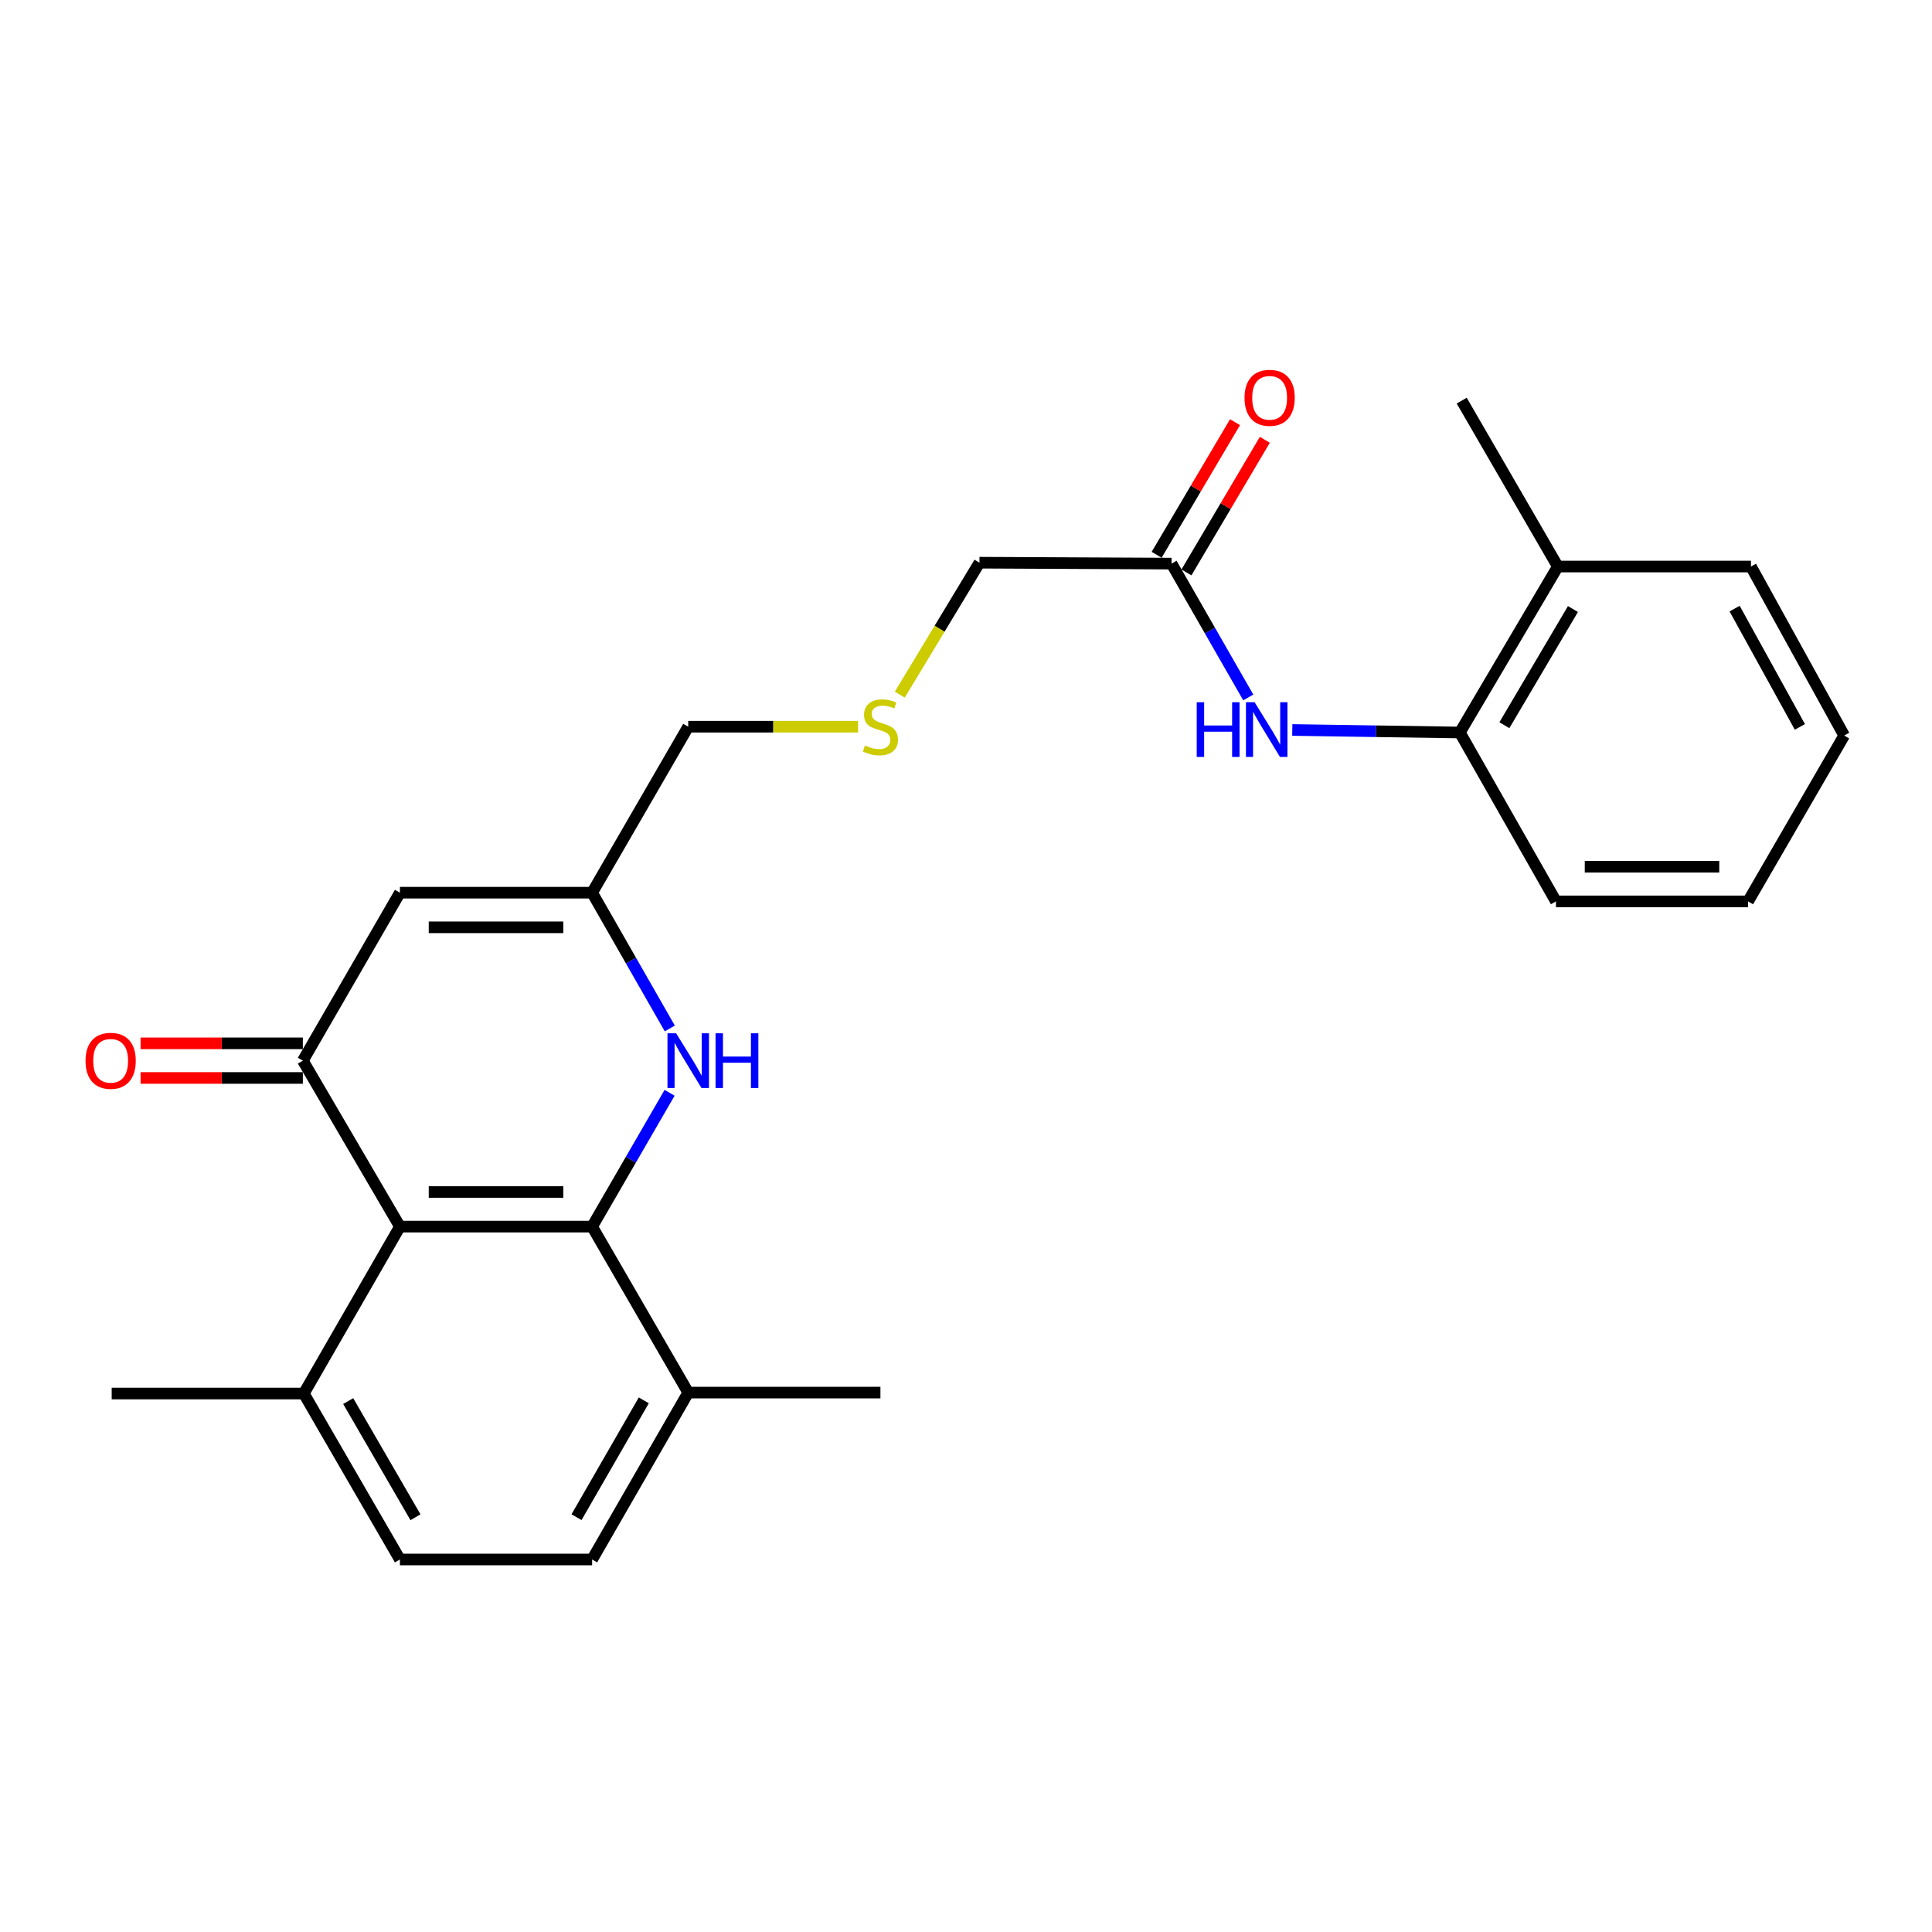 <?xml version='1.0' encoding='iso-8859-1'?>
<svg version='1.1' baseProfile='full'
              xmlns='http://www.w3.org/2000/svg'
                      xmlns:rdkit='http://www.rdkit.org/xml'
                      xmlns:xlink='http://www.w3.org/1999/xlink'
                  xml:space='preserve'
width='1000px' height='1000px' viewBox='0 0 1000 1000'>
<!-- END OF HEADER -->
<rect style='opacity:1.0;fill:#FFFFFF;stroke:none' width='1000' height='1000' x='0' y='0'> </rect>
<path class='bond-1' d='M 306.481,634.892 L 206.996,634.892' style='fill:none;fill-rule:evenodd;stroke:#000000;stroke-width:6px;stroke-linecap:butt;stroke-linejoin:miter;stroke-opacity:1' />
<path class='bond-1' d='M 291.558,616.967 L 221.919,616.967' style='fill:none;fill-rule:evenodd;stroke:#000000;stroke-width:6px;stroke-linecap:butt;stroke-linejoin:miter;stroke-opacity:1' />
<path class='bond-2' d='M 306.481,634.892 L 326.533,600.262' style='fill:none;fill-rule:evenodd;stroke:#000000;stroke-width:6px;stroke-linecap:butt;stroke-linejoin:miter;stroke-opacity:1' />
<path class='bond-2' d='M 326.533,600.262 L 346.586,565.632' style='fill:none;fill-rule:evenodd;stroke:#0000FF;stroke-width:6px;stroke-linecap:butt;stroke-linejoin:miter;stroke-opacity:1' />
<path class='bond-8' d='M 306.481,634.892 L 356.223,720.804' style='fill:none;fill-rule:evenodd;stroke:#000000;stroke-width:6px;stroke-linecap:butt;stroke-linejoin:miter;stroke-opacity:1' />
<path class='bond-0' d='M 156.755,548.991 L 206.996,634.892' style='fill:none;fill-rule:evenodd;stroke:#000000;stroke-width:6px;stroke-linecap:butt;stroke-linejoin:miter;stroke-opacity:1' />
<path class='bond-10' d='M 156.755,540.028 L 114.757,540.028' style='fill:none;fill-rule:evenodd;stroke:#000000;stroke-width:6px;stroke-linecap:butt;stroke-linejoin:miter;stroke-opacity:1' />
<path class='bond-10' d='M 114.757,540.028 L 72.758,540.028' style='fill:none;fill-rule:evenodd;stroke:#FF0000;stroke-width:6px;stroke-linecap:butt;stroke-linejoin:miter;stroke-opacity:1' />
<path class='bond-10' d='M 156.755,557.953 L 114.757,557.953' style='fill:none;fill-rule:evenodd;stroke:#000000;stroke-width:6px;stroke-linecap:butt;stroke-linejoin:miter;stroke-opacity:1' />
<path class='bond-10' d='M 114.757,557.953 L 72.758,557.953' style='fill:none;fill-rule:evenodd;stroke:#FF0000;stroke-width:6px;stroke-linecap:butt;stroke-linejoin:miter;stroke-opacity:1' />
<path class='bond-26' d='M 156.755,548.991 L 206.996,462.054' style='fill:none;fill-rule:evenodd;stroke:#000000;stroke-width:6px;stroke-linecap:butt;stroke-linejoin:miter;stroke-opacity:1' />
<path class='bond-9' d='M 206.996,634.892 L 157.253,721.291' style='fill:none;fill-rule:evenodd;stroke:#000000;stroke-width:6px;stroke-linecap:butt;stroke-linejoin:miter;stroke-opacity:1' />
<path class='bond-4' d='M 346.688,532.327 L 326.584,497.19' style='fill:none;fill-rule:evenodd;stroke:#0000FF;stroke-width:6px;stroke-linecap:butt;stroke-linejoin:miter;stroke-opacity:1' />
<path class='bond-4' d='M 326.584,497.19 L 306.481,462.054' style='fill:none;fill-rule:evenodd;stroke:#000000;stroke-width:6px;stroke-linecap:butt;stroke-linejoin:miter;stroke-opacity:1' />
<path class='bond-3' d='M 206.996,462.054 L 306.481,462.054' style='fill:none;fill-rule:evenodd;stroke:#000000;stroke-width:6px;stroke-linecap:butt;stroke-linejoin:miter;stroke-opacity:1' />
<path class='bond-3' d='M 221.919,479.979 L 291.558,479.979' style='fill:none;fill-rule:evenodd;stroke:#000000;stroke-width:6px;stroke-linecap:butt;stroke-linejoin:miter;stroke-opacity:1' />
<path class='bond-16' d='M 306.481,462.054 L 356.223,376.142' style='fill:none;fill-rule:evenodd;stroke:#000000;stroke-width:6px;stroke-linecap:butt;stroke-linejoin:miter;stroke-opacity:1' />
<path class='bond-5' d='M 646.106,361 L 626.247,326.362' style='fill:none;fill-rule:evenodd;stroke:#0000FF;stroke-width:6px;stroke-linecap:butt;stroke-linejoin:miter;stroke-opacity:1' />
<path class='bond-5' d='M 626.247,326.362 L 606.389,291.725' style='fill:none;fill-rule:evenodd;stroke:#000000;stroke-width:6px;stroke-linecap:butt;stroke-linejoin:miter;stroke-opacity:1' />
<path class='bond-7' d='M 668.883,377.836 L 712.249,378.493' style='fill:none;fill-rule:evenodd;stroke:#0000FF;stroke-width:6px;stroke-linecap:butt;stroke-linejoin:miter;stroke-opacity:1' />
<path class='bond-7' d='M 712.249,378.493 L 755.616,379.15' style='fill:none;fill-rule:evenodd;stroke:#000000;stroke-width:6px;stroke-linecap:butt;stroke-linejoin:miter;stroke-opacity:1' />
<path class='bond-6' d='M 606.389,291.725 L 506.964,291.247' style='fill:none;fill-rule:evenodd;stroke:#000000;stroke-width:6px;stroke-linecap:butt;stroke-linejoin:miter;stroke-opacity:1' />
<path class='bond-11' d='M 614.105,296.285 L 634.39,261.961' style='fill:none;fill-rule:evenodd;stroke:#000000;stroke-width:6px;stroke-linecap:butt;stroke-linejoin:miter;stroke-opacity:1' />
<path class='bond-11' d='M 634.39,261.961 L 654.675,227.638' style='fill:none;fill-rule:evenodd;stroke:#FF0000;stroke-width:6px;stroke-linecap:butt;stroke-linejoin:miter;stroke-opacity:1' />
<path class='bond-11' d='M 598.673,287.164 L 618.958,252.841' style='fill:none;fill-rule:evenodd;stroke:#000000;stroke-width:6px;stroke-linecap:butt;stroke-linejoin:miter;stroke-opacity:1' />
<path class='bond-11' d='M 618.958,252.841 L 639.243,218.518' style='fill:none;fill-rule:evenodd;stroke:#FF0000;stroke-width:6px;stroke-linecap:butt;stroke-linejoin:miter;stroke-opacity:1' />
<path class='bond-12' d='M 755.616,379.15 L 806.324,293.238' style='fill:none;fill-rule:evenodd;stroke:#000000;stroke-width:6px;stroke-linecap:butt;stroke-linejoin:miter;stroke-opacity:1' />
<path class='bond-12' d='M 778.659,375.374 L 814.155,315.236' style='fill:none;fill-rule:evenodd;stroke:#000000;stroke-width:6px;stroke-linecap:butt;stroke-linejoin:miter;stroke-opacity:1' />
<path class='bond-18' d='M 755.616,379.15 L 805.358,466.555' style='fill:none;fill-rule:evenodd;stroke:#000000;stroke-width:6px;stroke-linecap:butt;stroke-linejoin:miter;stroke-opacity:1' />
<path class='bond-13' d='M 356.223,720.804 L 306.481,807.193' style='fill:none;fill-rule:evenodd;stroke:#000000;stroke-width:6px;stroke-linecap:butt;stroke-linejoin:miter;stroke-opacity:1' />
<path class='bond-13' d='M 333.227,724.817 L 298.408,785.29' style='fill:none;fill-rule:evenodd;stroke:#000000;stroke-width:6px;stroke-linecap:butt;stroke-linejoin:miter;stroke-opacity:1' />
<path class='bond-19' d='M 356.223,720.804 L 455.708,720.804' style='fill:none;fill-rule:evenodd;stroke:#000000;stroke-width:6px;stroke-linecap:butt;stroke-linejoin:miter;stroke-opacity:1' />
<path class='bond-20' d='M 157.253,721.291 L 57.809,721.291' style='fill:none;fill-rule:evenodd;stroke:#000000;stroke-width:6px;stroke-linecap:butt;stroke-linejoin:miter;stroke-opacity:1' />
<path class='bond-25' d='M 157.253,721.291 L 206.996,807.193' style='fill:none;fill-rule:evenodd;stroke:#000000;stroke-width:6px;stroke-linecap:butt;stroke-linejoin:miter;stroke-opacity:1' />
<path class='bond-25' d='M 180.227,725.194 L 215.047,785.325' style='fill:none;fill-rule:evenodd;stroke:#000000;stroke-width:6px;stroke-linecap:butt;stroke-linejoin:miter;stroke-opacity:1' />
<path class='bond-21' d='M 806.324,293.238 L 756.582,207.367' style='fill:none;fill-rule:evenodd;stroke:#000000;stroke-width:6px;stroke-linecap:butt;stroke-linejoin:miter;stroke-opacity:1' />
<path class='bond-22' d='M 806.324,293.238 L 906.297,293.238' style='fill:none;fill-rule:evenodd;stroke:#000000;stroke-width:6px;stroke-linecap:butt;stroke-linejoin:miter;stroke-opacity:1' />
<path class='bond-14' d='M 306.481,807.193 L 206.996,807.193' style='fill:none;fill-rule:evenodd;stroke:#000000;stroke-width:6px;stroke-linecap:butt;stroke-linejoin:miter;stroke-opacity:1' />
<path class='bond-15' d='M 444.141,376.142 L 400.182,376.142' style='fill:none;fill-rule:evenodd;stroke:#CCCC00;stroke-width:6px;stroke-linecap:butt;stroke-linejoin:miter;stroke-opacity:1' />
<path class='bond-15' d='M 400.182,376.142 L 356.223,376.142' style='fill:none;fill-rule:evenodd;stroke:#000000;stroke-width:6px;stroke-linecap:butt;stroke-linejoin:miter;stroke-opacity:1' />
<path class='bond-17' d='M 465.729,359.543 L 486.347,325.395' style='fill:none;fill-rule:evenodd;stroke:#CCCC00;stroke-width:6px;stroke-linecap:butt;stroke-linejoin:miter;stroke-opacity:1' />
<path class='bond-17' d='M 486.347,325.395 L 506.964,291.247' style='fill:none;fill-rule:evenodd;stroke:#000000;stroke-width:6px;stroke-linecap:butt;stroke-linejoin:miter;stroke-opacity:1' />
<path class='bond-23' d='M 805.358,466.555 L 904.803,466.555' style='fill:none;fill-rule:evenodd;stroke:#000000;stroke-width:6px;stroke-linecap:butt;stroke-linejoin:miter;stroke-opacity:1' />
<path class='bond-23' d='M 820.275,448.63 L 889.886,448.63' style='fill:none;fill-rule:evenodd;stroke:#000000;stroke-width:6px;stroke-linecap:butt;stroke-linejoin:miter;stroke-opacity:1' />
<path class='bond-27' d='M 906.297,293.238 L 954.545,380.713' style='fill:none;fill-rule:evenodd;stroke:#000000;stroke-width:6px;stroke-linecap:butt;stroke-linejoin:miter;stroke-opacity:1' />
<path class='bond-27' d='M 897.838,315.017 L 931.612,376.249' style='fill:none;fill-rule:evenodd;stroke:#000000;stroke-width:6px;stroke-linecap:butt;stroke-linejoin:miter;stroke-opacity:1' />
<path class='bond-24' d='M 904.803,466.555 L 954.545,380.713' style='fill:none;fill-rule:evenodd;stroke:#000000;stroke-width:6px;stroke-linecap:butt;stroke-linejoin:miter;stroke-opacity:1' />
<path  class='atom-3' d='M 349.963 534.831
L 359.243 549.831
Q 360.163 551.311, 361.643 553.991
Q 363.123 556.671, 363.203 556.831
L 363.203 534.831
L 366.963 534.831
L 366.963 563.151
L 363.083 563.151
L 353.123 546.751
Q 351.963 544.831, 350.723 542.631
Q 349.523 540.431, 349.163 539.751
L 349.163 563.151
L 345.483 563.151
L 345.483 534.831
L 349.963 534.831
' fill='#0000FF'/>
<path  class='atom-3' d='M 370.363 534.831
L 374.203 534.831
L 374.203 546.871
L 388.683 546.871
L 388.683 534.831
L 392.523 534.831
L 392.523 563.151
L 388.683 563.151
L 388.683 550.071
L 374.203 550.071
L 374.203 563.151
L 370.363 563.151
L 370.363 534.831
' fill='#0000FF'/>
<path  class='atom-6' d='M 619.423 363.476
L 623.263 363.476
L 623.263 375.516
L 637.743 375.516
L 637.743 363.476
L 641.583 363.476
L 641.583 391.796
L 637.743 391.796
L 637.743 378.716
L 623.263 378.716
L 623.263 391.796
L 619.423 391.796
L 619.423 363.476
' fill='#0000FF'/>
<path  class='atom-6' d='M 649.383 363.476
L 658.663 378.476
Q 659.583 379.956, 661.063 382.636
Q 662.543 385.316, 662.623 385.476
L 662.623 363.476
L 666.383 363.476
L 666.383 391.796
L 662.503 391.796
L 652.543 375.396
Q 651.383 373.476, 650.143 371.276
Q 648.943 369.076, 648.583 368.396
L 648.583 391.796
L 644.903 391.796
L 644.903 363.476
L 649.383 363.476
' fill='#0000FF'/>
<path  class='atom-11' d='M 44.271 549.071
Q 44.271 542.271, 47.631 538.471
Q 50.991 534.671, 57.271 534.671
Q 63.551 534.671, 66.911 538.471
Q 70.271 542.271, 70.271 549.071
Q 70.271 555.951, 66.871 559.871
Q 63.471 563.751, 57.271 563.751
Q 51.031 563.751, 47.631 559.871
Q 44.271 555.991, 44.271 549.071
M 57.271 560.551
Q 61.591 560.551, 63.911 557.671
Q 66.271 554.751, 66.271 549.071
Q 66.271 543.511, 63.911 540.711
Q 61.591 537.871, 57.271 537.871
Q 52.951 537.871, 50.591 540.671
Q 48.271 543.471, 48.271 549.071
Q 48.271 554.791, 50.591 557.671
Q 52.951 560.551, 57.271 560.551
' fill='#FF0000'/>
<path  class='atom-12' d='M 644.157 205.903
Q 644.157 199.103, 647.517 195.303
Q 650.877 191.503, 657.157 191.503
Q 663.437 191.503, 666.797 195.303
Q 670.157 199.103, 670.157 205.903
Q 670.157 212.783, 666.757 216.703
Q 663.357 220.583, 657.157 220.583
Q 650.917 220.583, 647.517 216.703
Q 644.157 212.823, 644.157 205.903
M 657.157 217.383
Q 661.477 217.383, 663.797 214.503
Q 666.157 211.583, 666.157 205.903
Q 666.157 200.343, 663.797 197.543
Q 661.477 194.703, 657.157 194.703
Q 652.837 194.703, 650.477 197.503
Q 648.157 200.303, 648.157 205.903
Q 648.157 211.623, 650.477 214.503
Q 652.837 217.383, 657.157 217.383
' fill='#FF0000'/>
<path  class='atom-16' d='M 447.708 385.862
Q 448.028 385.982, 449.348 386.542
Q 450.668 387.102, 452.108 387.462
Q 453.588 387.782, 455.028 387.782
Q 457.708 387.782, 459.268 386.502
Q 460.828 385.182, 460.828 382.902
Q 460.828 381.342, 460.028 380.382
Q 459.268 379.422, 458.068 378.902
Q 456.868 378.382, 454.868 377.782
Q 452.348 377.022, 450.828 376.302
Q 449.348 375.582, 448.268 374.062
Q 447.228 372.542, 447.228 369.982
Q 447.228 366.422, 449.628 364.222
Q 452.068 362.022, 456.868 362.022
Q 460.148 362.022, 463.868 363.582
L 462.948 366.662
Q 459.548 365.262, 456.988 365.262
Q 454.228 365.262, 452.708 366.422
Q 451.188 367.542, 451.228 369.502
Q 451.228 371.022, 451.988 371.942
Q 452.788 372.862, 453.908 373.382
Q 455.068 373.902, 456.988 374.502
Q 459.548 375.302, 461.068 376.102
Q 462.588 376.902, 463.668 378.542
Q 464.788 380.142, 464.788 382.902
Q 464.788 386.822, 462.148 388.942
Q 459.548 391.022, 455.188 391.022
Q 452.668 391.022, 450.748 390.462
Q 448.868 389.942, 446.628 389.022
L 447.708 385.862
' fill='#CCCC00'/>
</svg>
